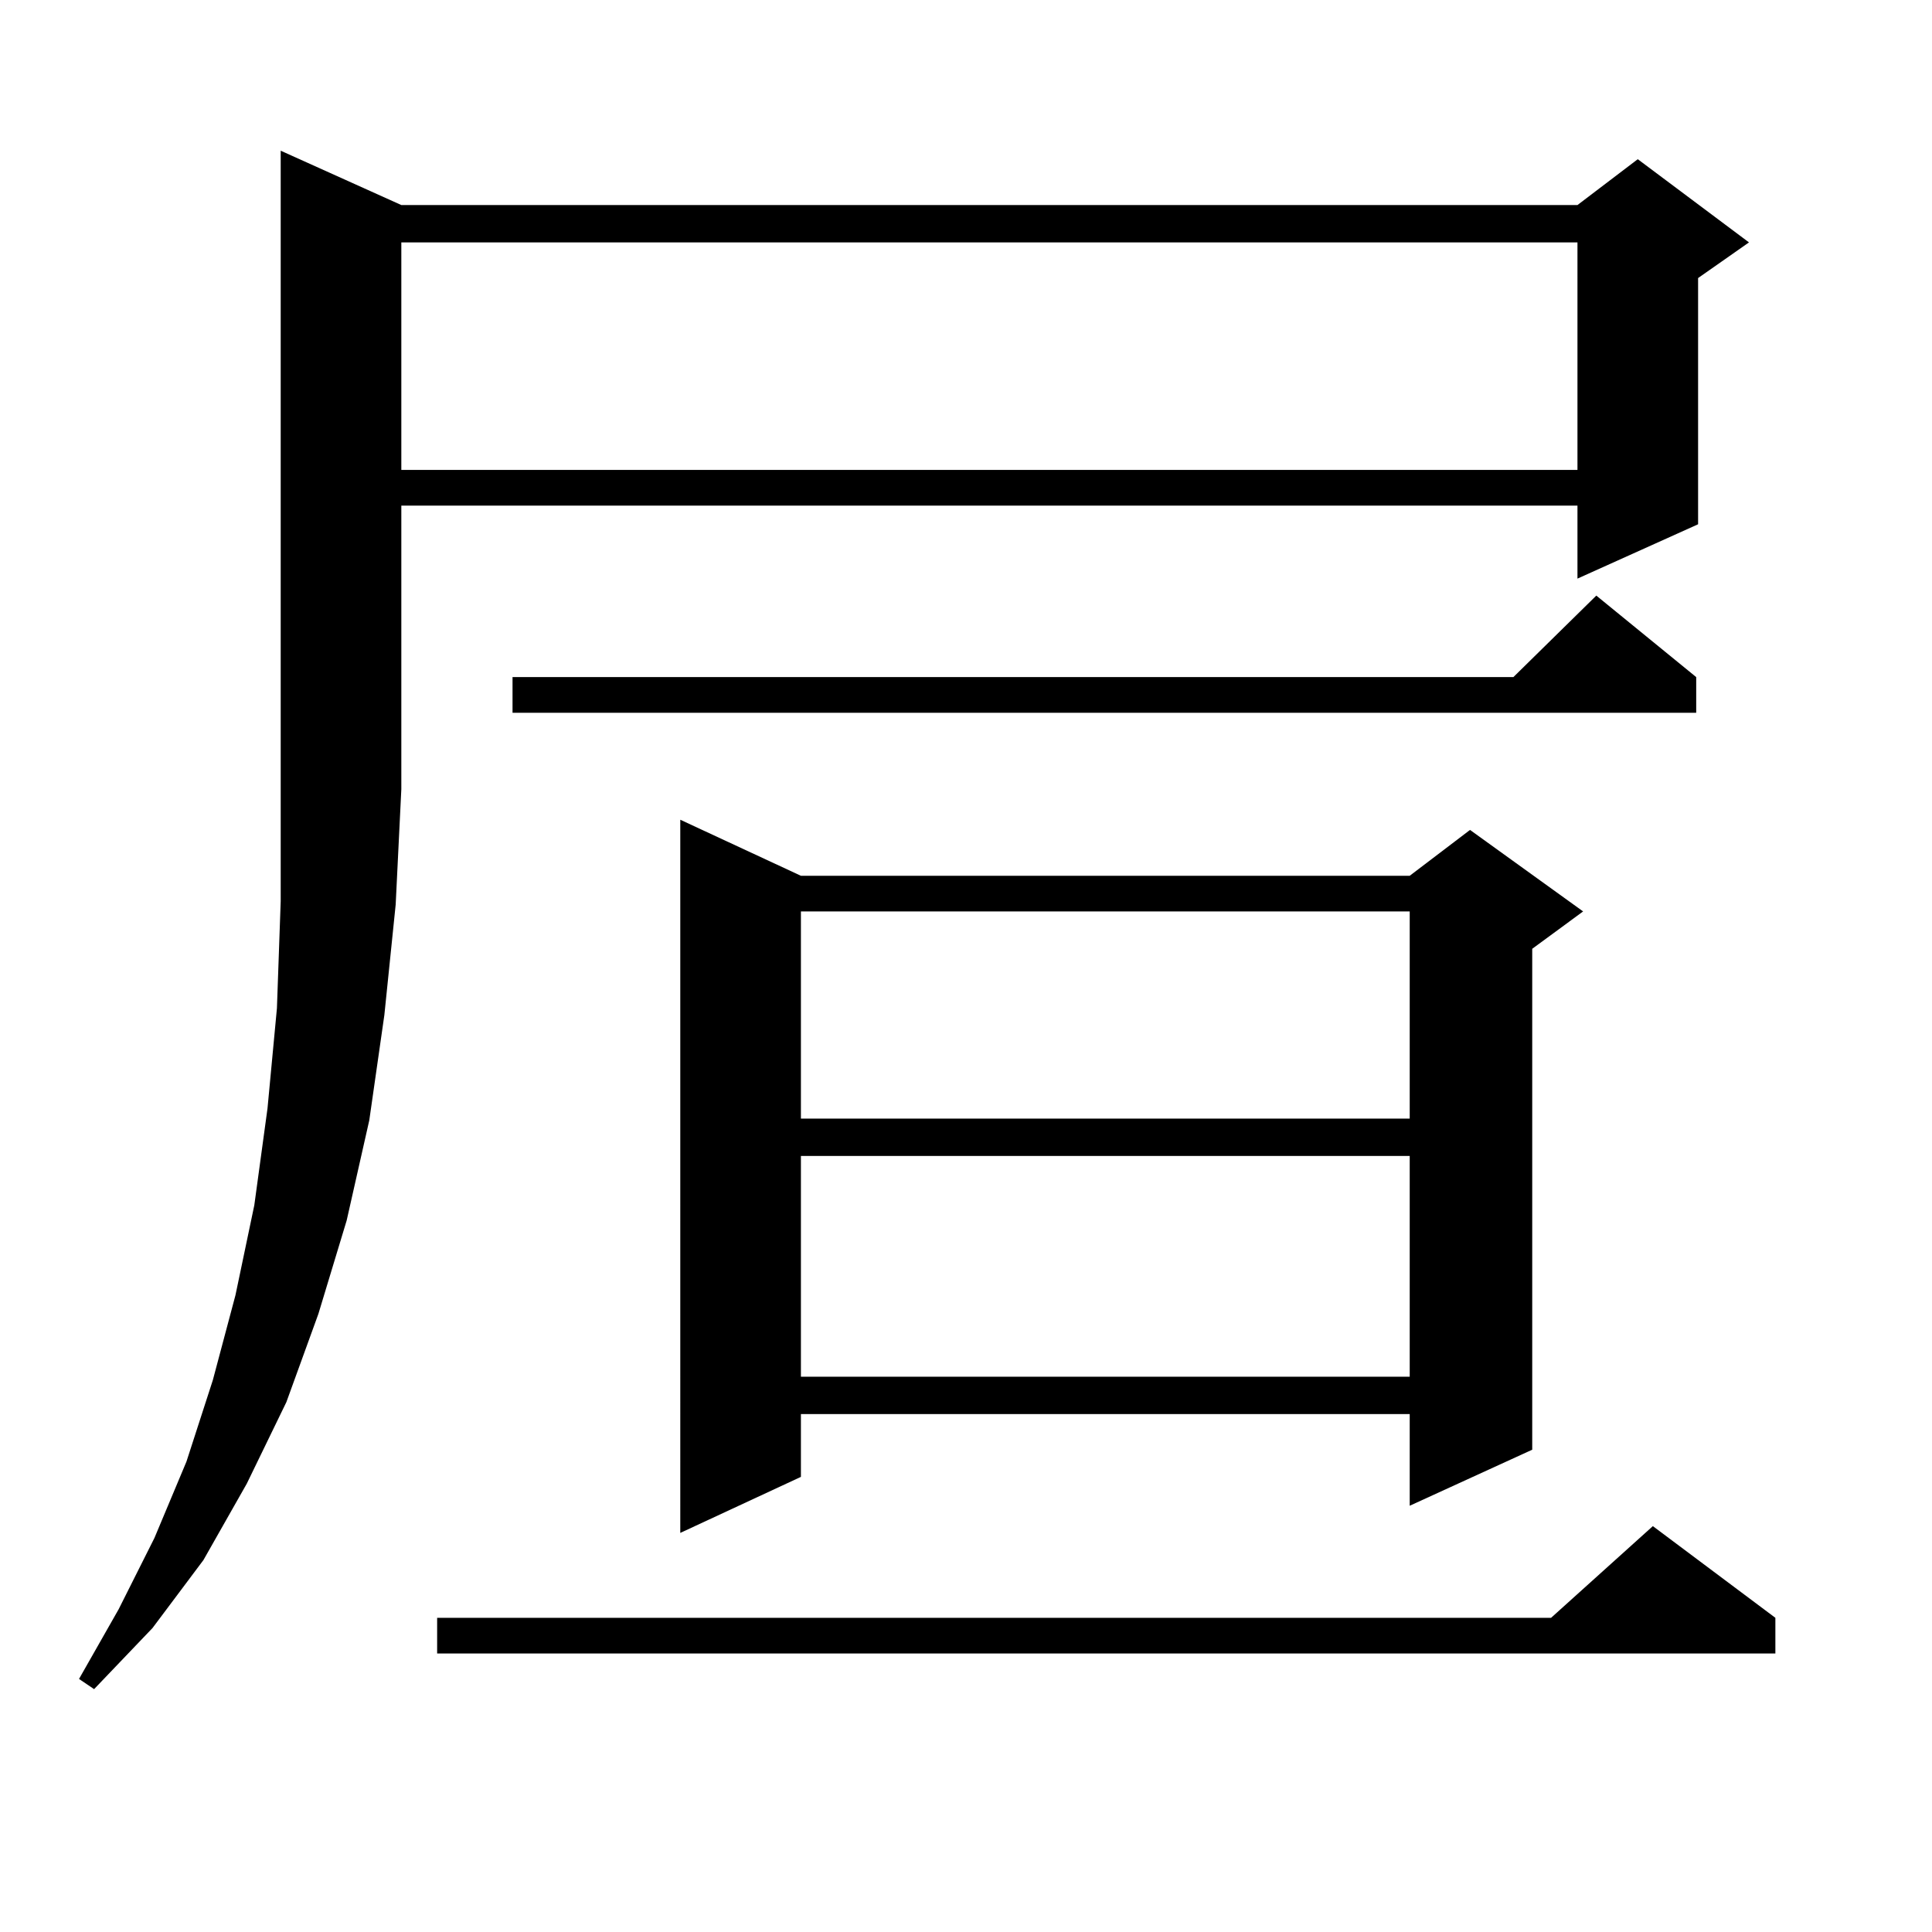 <?xml version="1.0" encoding="utf-8"?>
<!-- Generator: Adobe Illustrator 16.0.0, SVG Export Plug-In . SVG Version: 6.00 Build 0)  -->
<!DOCTYPE svg PUBLIC "-//W3C//DTD SVG 1.1//EN" "http://www.w3.org/Graphics/SVG/1.1/DTD/svg11.dtd">
<svg version="1.1" id="图层_1" xmlns="http://www.w3.org/2000/svg" xmlns:xlink="http://www.w3.org/1999/xlink" x="0px" y="0px"
	 width="1000px" height="1000px" viewBox="0 0 1000 1000" enable-background="new 0 0 1000 1000" xml:space="preserve">
<path d="M207.727,106.129h608.766l31.219-23.73l57.56,43.066l-26.341,18.457v127.441l-62.438,28.125v-37.793H207.727v146.777
	l-2.927,59.766l-5.854,57.129l-7.805,54.492l-11.707,51.855l-14.634,48.34l-16.585,45.703l-20.487,42.188l-22.438,39.551
	l-26.341,35.156l-30.243,31.641l-7.805-5.273l20.487-36.035l18.536-36.914L96.51,756.52l13.658-42.188l11.707-43.945l9.756-46.582
	l6.829-50.098l4.878-51.855l1.951-55.371V78.004L207.727,106.129z M207.727,125.465v117.773h608.766V125.465H207.727z
	 M918.929,837.379v18.457H226.263v-18.457h576.571l52.682-47.461L918.929,837.379z M877.954,350.465v18.457H265.286v-18.457h518.036
	l42.926-42.188L877.954,350.465z M414.551,453.297h315.114l31.219-23.73l58.535,42.188l-26.341,19.336v259.277l-63.413,29.004
	V731.91H414.551v32.52l-62.438,29.004V424.293L414.551,453.297z M414.551,471.754V578.98h315.114V471.754H414.551z M414.551,598.316
	v114.258h315.114V598.316H414.551z"/>
</svg>
